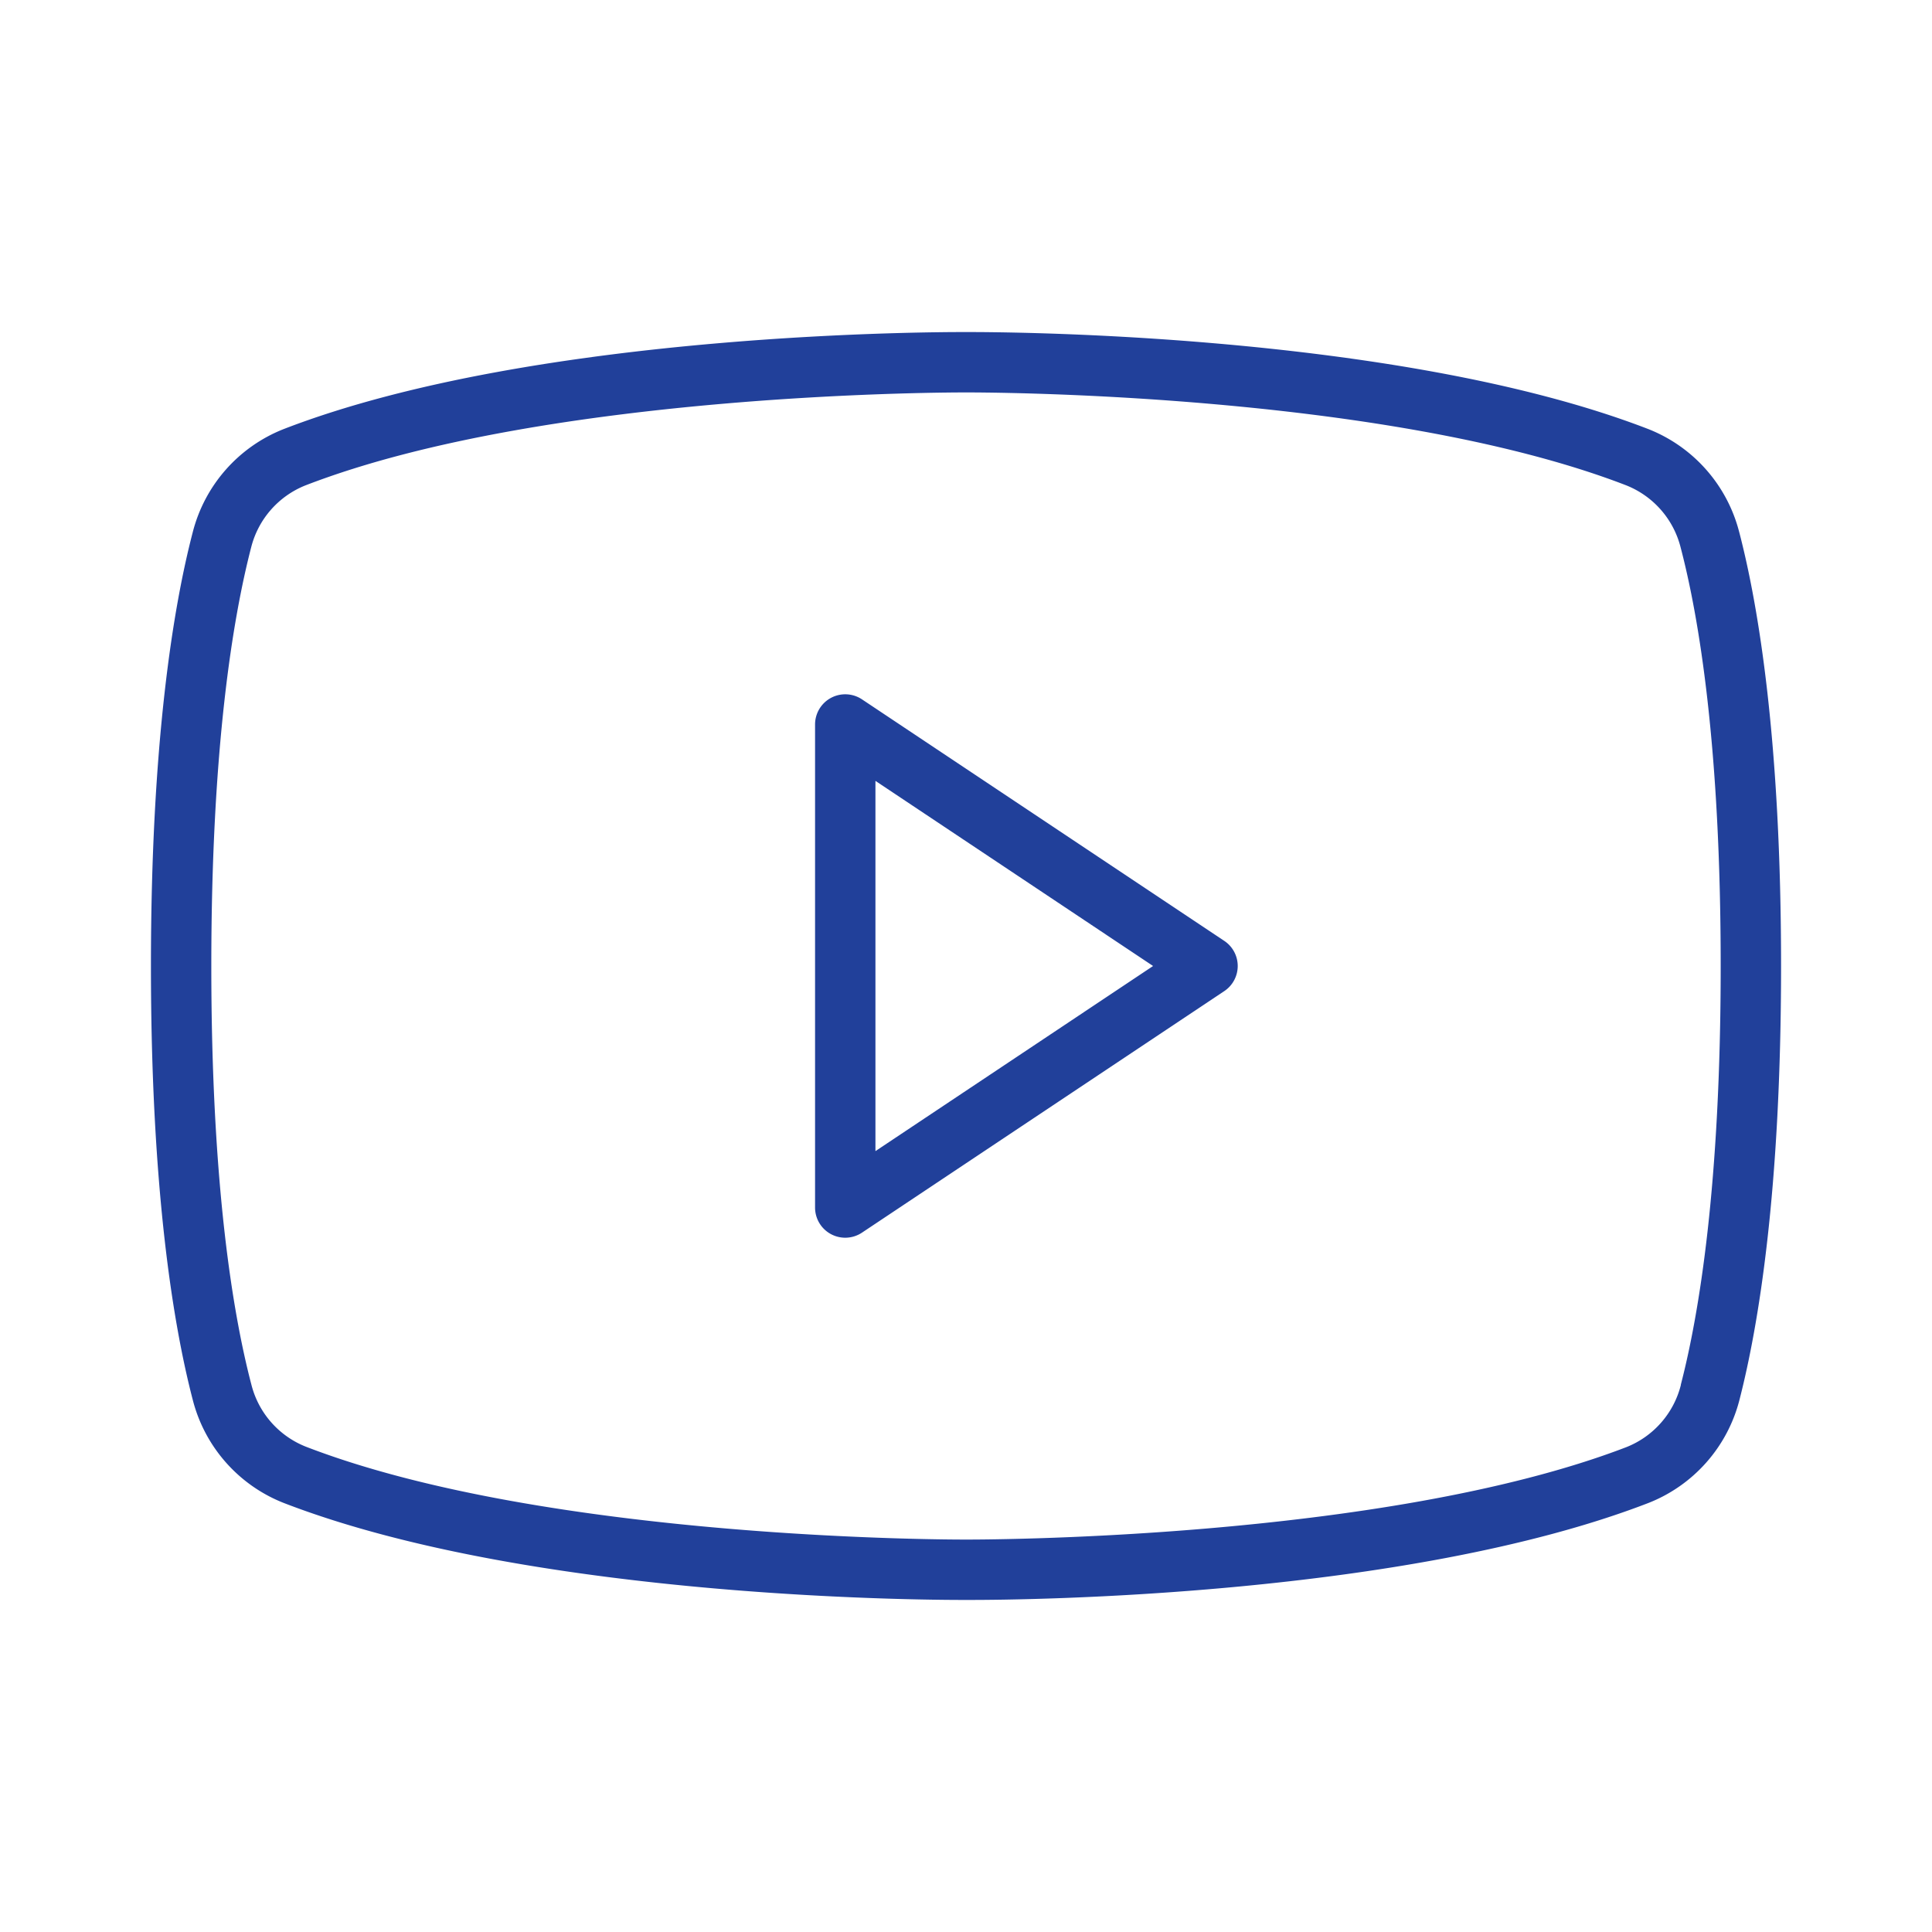 <svg xmlns="http://www.w3.org/2000/svg" width="72" height="72" fill="#21409a" viewBox="0 0 256 256"><path d="M162.22,124.67l-48-32A4,4,0,0,0,108,96v64a4,4,0,0,0,2.11,3.53,4,4,0,0,0,4.11-.2l48-32a4,4,0,0,0,0-6.66ZM116,152.53V103.47L152.79,128Zm114.46-82A20,20,0,0,0,218.4,56.85C184.6,43.79,130.27,44,128,44S71.4,43.79,37.6,56.85A20,20,0,0,0,25.54,70.52C23,80.27,20,98.16,20,128s3,47.73,5.54,57.48A20,20,0,0,0,37.6,199.15C71.4,212.21,125.73,212,128,212h.71c6.89,0,57.58-.43,89.72-12.85a20,20,0,0,0,12.06-13.67C233,175.72,236,157.84,236,128S233,80.27,230.46,70.52Zm-7.74,113a12,12,0,0,1-7.21,8.22C183.14,204.19,128.57,204,128,204s-55.11.19-87.48-12.31a12,12,0,0,1-7.21-8.22C30.87,174.17,28,157,28,128s2.87-46.17,5.28-55.47a12,12,0,0,1,7.21-8.22C72.86,51.81,127.43,52,128,52s55.11-.2,87.48,12.31a12,12,0,0,1,7.21,8.22C225.13,81.83,228,99,228,128S225.13,174.17,222.72,183.47Z"></path></svg>